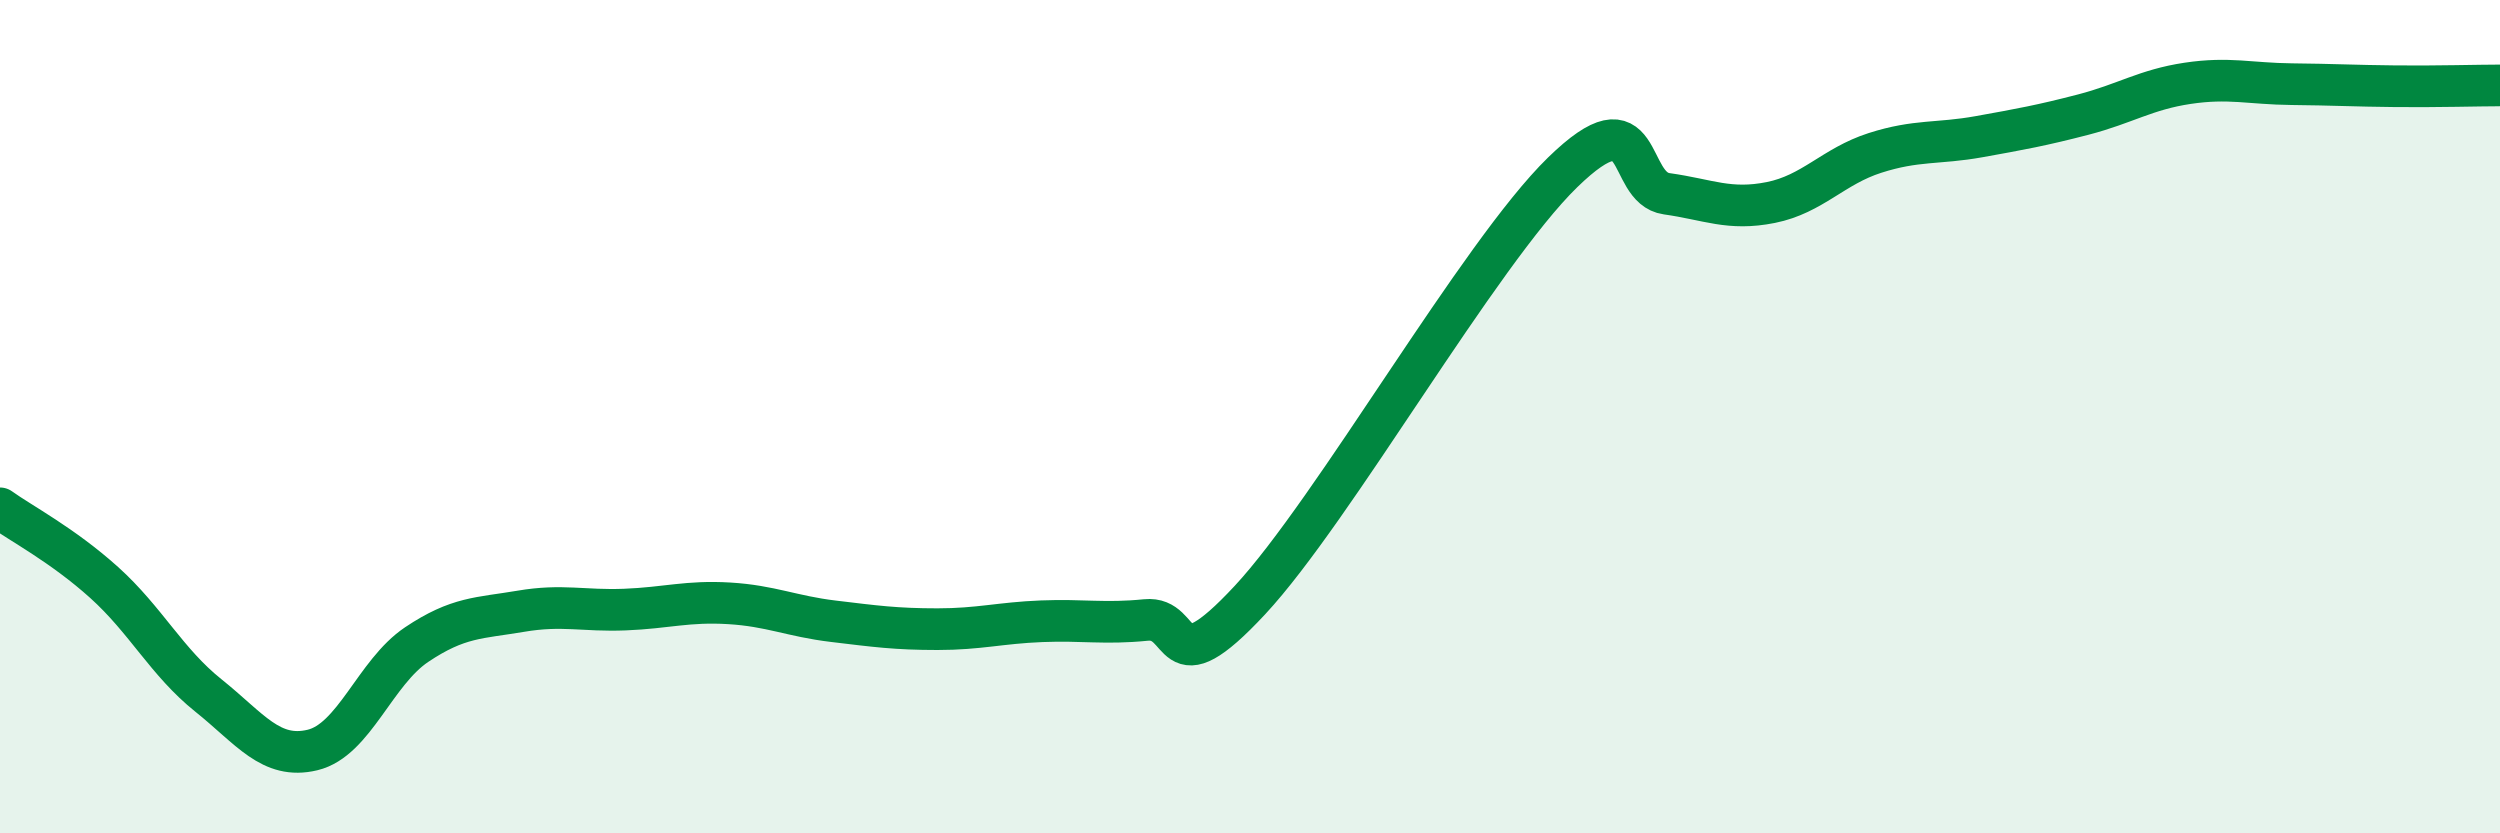 
    <svg width="60" height="20" viewBox="0 0 60 20" xmlns="http://www.w3.org/2000/svg">
      <path
        d="M 0,12.2 C 0.5,12.56 1.5,13.08 2.5,13.98 C 3.5,14.88 4,15.89 5,16.69 C 6,17.49 6.5,18.24 7.5,18 C 8.5,17.76 9,16.14 10,15.47 C 11,14.8 11.5,14.84 12.5,14.67 C 13.5,14.5 14,14.67 15,14.63 C 16,14.59 16.5,14.42 17.5,14.48 C 18.5,14.54 19,14.79 20,14.91 C 21,15.03 21.5,15.1 22.5,15.1 C 23.5,15.1 24,14.95 25,14.91 C 26,14.87 26.5,14.98 27.5,14.88 C 28.5,14.78 28,16.55 30,14.4 C 32,12.25 35.5,6.09 37.5,4.14 C 39.5,2.19 39,4.51 40,4.65 C 41,4.79 41.5,5.06 42.5,4.86 C 43.5,4.66 44,3.99 45,3.67 C 46,3.35 46.5,3.46 47.5,3.28 C 48.5,3.1 49,3.01 50,2.75 C 51,2.49 51.5,2.15 52.5,2 C 53.5,1.85 54,2.01 55,2.02 C 56,2.03 56.5,2.06 57.5,2.07 C 58.5,2.08 59.5,2.05 60,2.05L60 20L0 20Z"
        fill="#008740"
        opacity="0.1"
        stroke-linecap="round"
        stroke-linejoin="round"
      />
      <path
        d="M 0,12.2 C 0.5,12.56 1.5,13.08 2.5,13.98 C 3.5,14.88 4,15.89 5,16.69 C 6,17.49 6.5,18.24 7.5,18 C 8.5,17.76 9,16.14 10,15.47 C 11,14.8 11.5,14.84 12.5,14.67 C 13.5,14.5 14,14.67 15,14.63 C 16,14.59 16.5,14.42 17.5,14.48 C 18.5,14.54 19,14.79 20,14.91 C 21,15.03 21.5,15.1 22.5,15.1 C 23.5,15.1 24,14.95 25,14.91 C 26,14.87 26.5,14.98 27.5,14.88 C 28.5,14.78 28,16.55 30,14.4 C 32,12.25 35.5,6.09 37.5,4.14 C 39.5,2.19 39,4.51 40,4.65 C 41,4.79 41.5,5.06 42.5,4.86 C 43.5,4.66 44,3.99 45,3.67 C 46,3.35 46.5,3.46 47.5,3.28 C 48.5,3.1 49,3.01 50,2.75 C 51,2.49 51.5,2.15 52.5,2 C 53.5,1.85 54,2.01 55,2.02 C 56,2.03 56.5,2.06 57.5,2.07 C 58.5,2.08 59.5,2.05 60,2.05"
        stroke="#008740"
        stroke-width="1"
        fill="none"
        stroke-linecap="round"
        stroke-linejoin="round"
      />
    </svg>
  